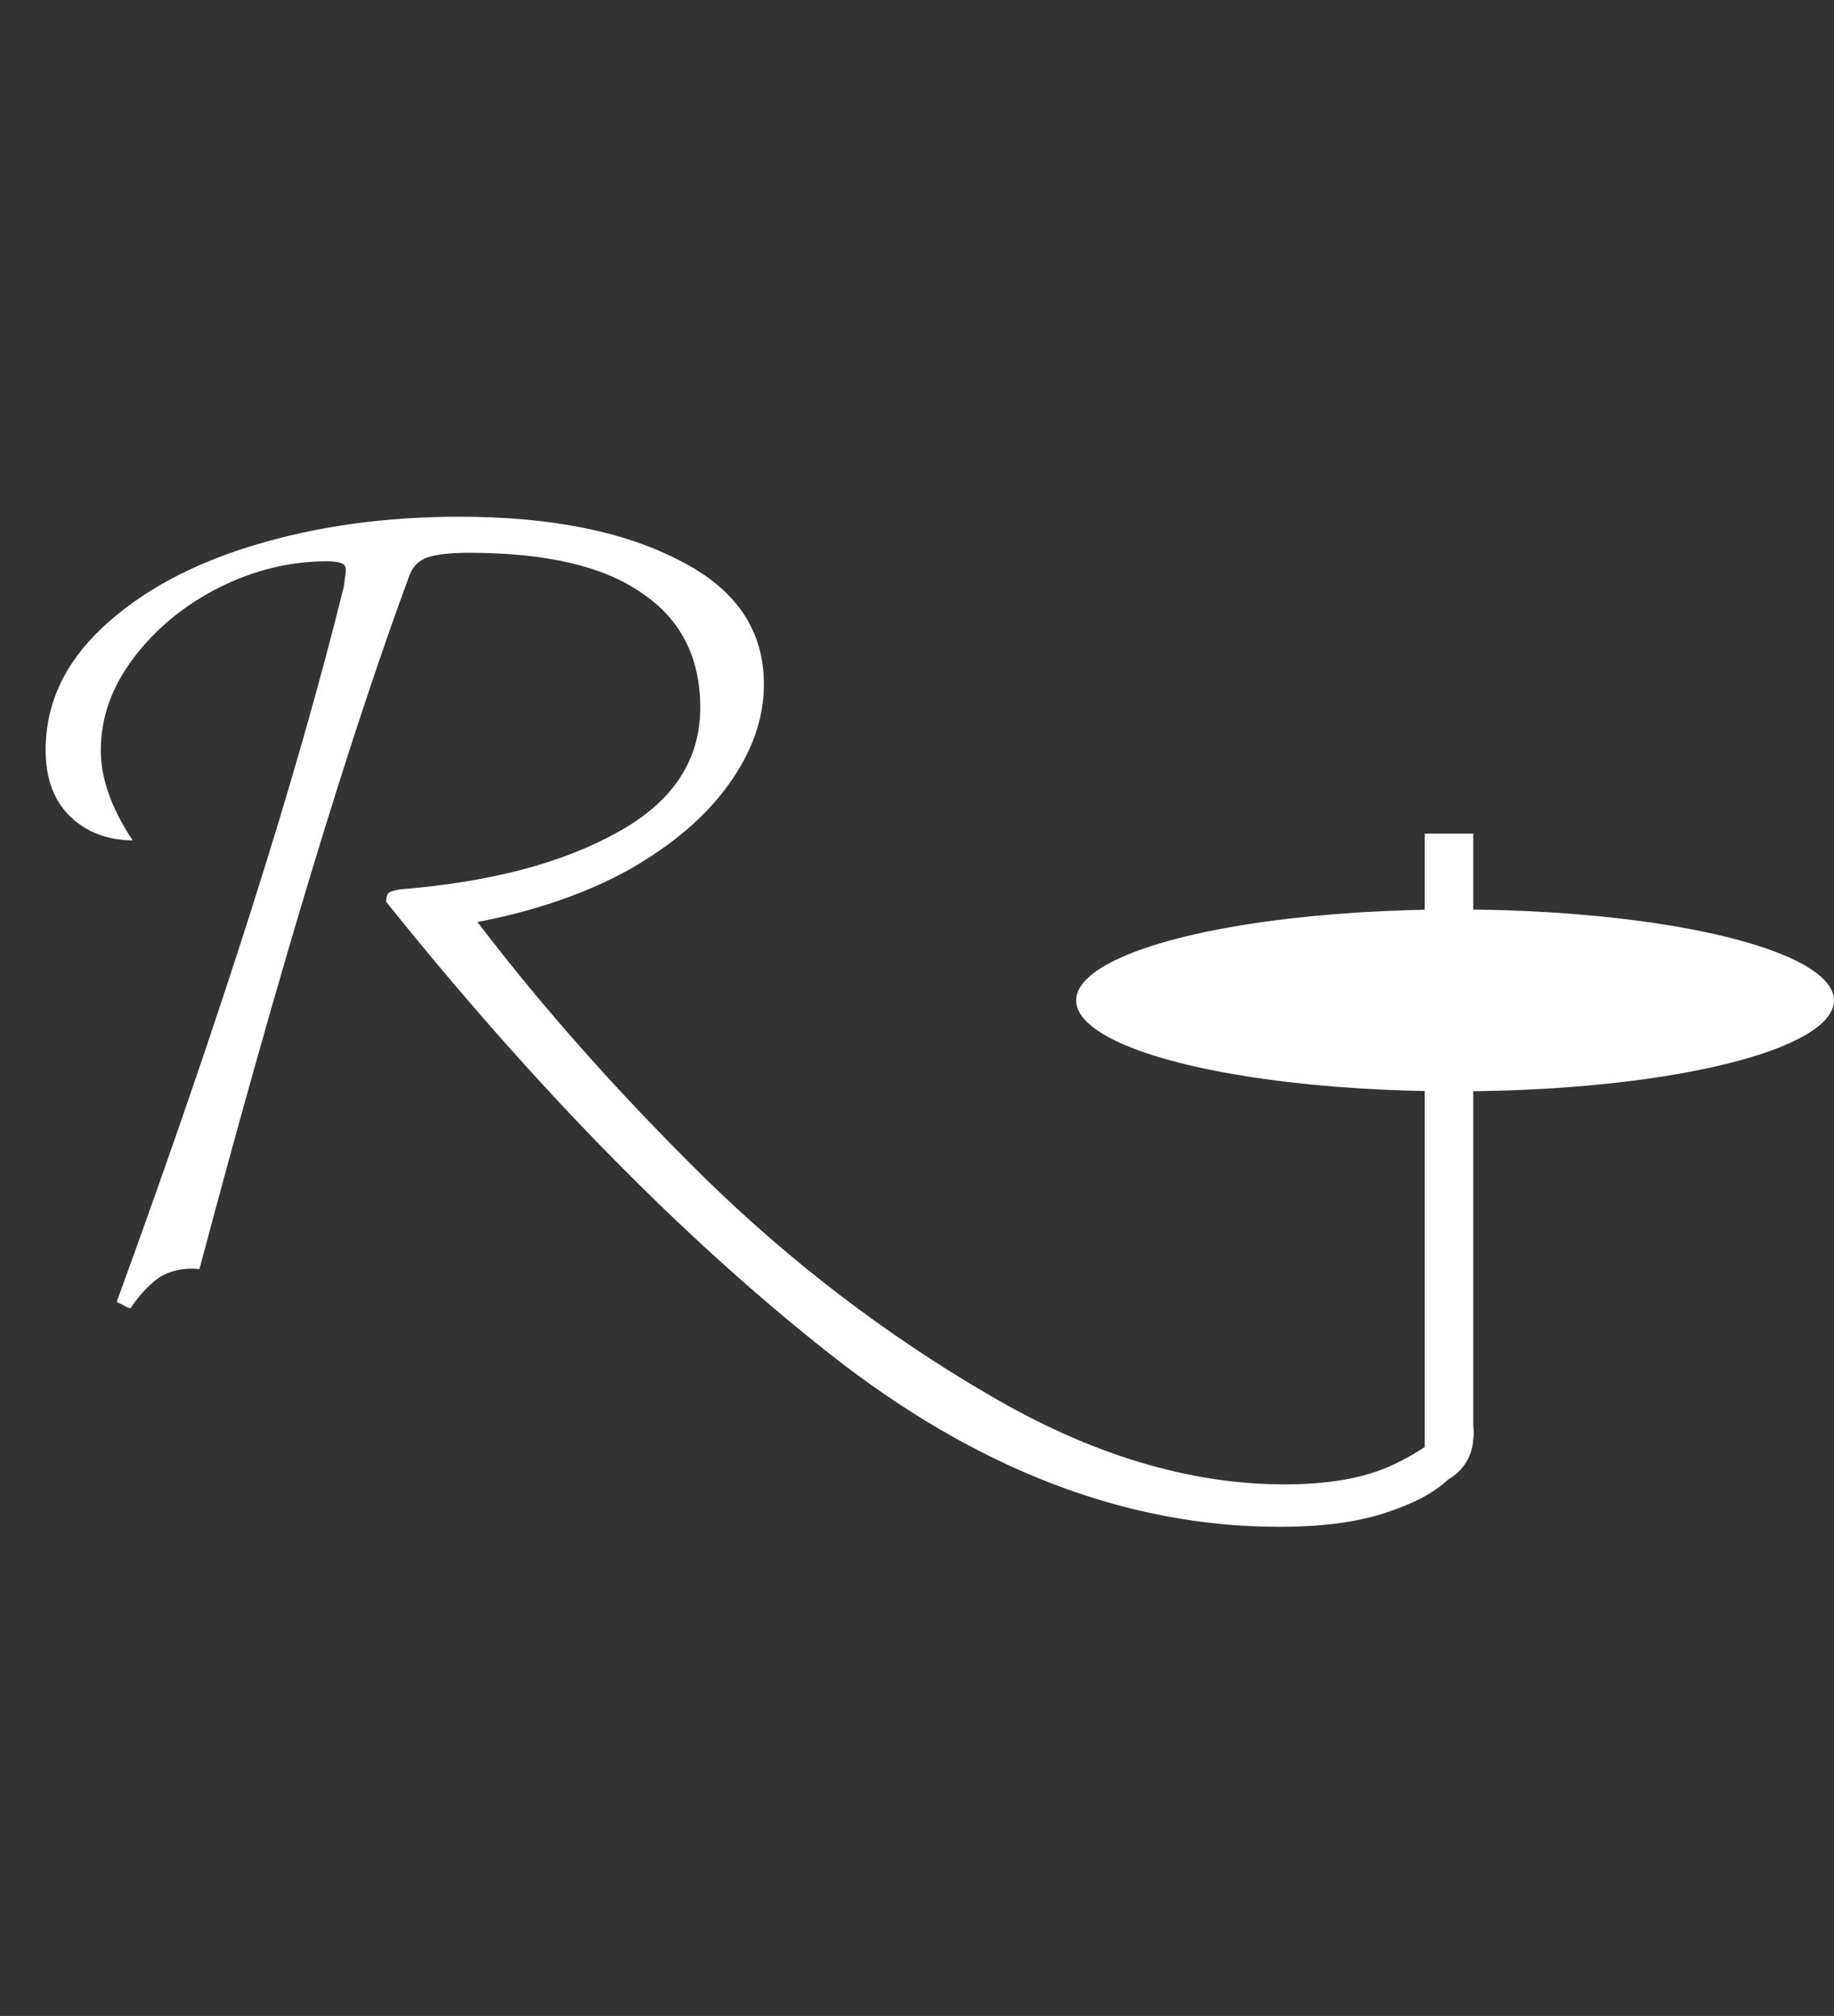 <?xml version="1.0" encoding="UTF-8"?> <svg xmlns="http://www.w3.org/2000/svg" width="121" height="133" viewBox="0 0 121 133" fill="none"><rect x="0" y="0" width="121" height="133" fill="#333333" stroke="none"/> <path d="M94 55H97.2V94.8C97.2 96.567 95.767 98 94 98V98V55Z" fill="white"></path> <ellipse cx="96" cy="66" rx="25" ry="6" fill="white"></ellipse> <path d="M96.67 93.24C97.043 93.52 97.23 93.94 97.23 94.5C97.23 95.387 96.787 96.297 95.9 97.23C95.06 98.21 93.683 99.027 91.77 99.68C89.857 100.38 87.407 100.73 84.42 100.73C74.293 100.73 64.4 96.927 54.74 89.32C45.08 81.713 35.327 71.773 25.48 59.5C25.48 59.173 25.55 58.963 25.69 58.87C25.877 58.777 26.157 58.707 26.53 58.66C32.317 58.193 37.03 56.957 40.67 54.95C44.357 52.943 46.2 50.19 46.2 46.69C46.2 43.377 44.917 40.857 42.35 39.13C39.83 37.357 36.027 36.47 30.94 36.47C29.773 36.47 28.887 36.563 28.28 36.75C27.673 36.937 27.253 37.333 27.02 37.94C23.007 48.813 18.387 64.073 13.16 83.72C12.133 83.627 11.247 83.813 10.5 84.28C9.8 84.793 9.17 85.47 8.61 86.31C8.517 86.31 8.353 86.24 8.12 86.1C7.933 86.007 7.793 85.937 7.7 85.89C14.607 66.943 19.6 51.217 22.68 38.71L22.82 37.66C22.82 37.38 22.727 37.217 22.54 37.17C22.353 37.077 22.027 37.03 21.56 37.03C19.133 37.03 16.753 37.613 14.42 38.78C12.133 39.947 10.267 41.487 8.82 43.4C7.373 45.313 6.65 47.343 6.65 49.49C6.65 51.357 7.35 53.34 8.75 55.44C7.723 55.44 6.79 55.23 5.95 54.81C3.99 53.783 3.01 52.01 3.01 49.49C3.01 46.457 4.247 43.773 6.72 41.44C9.24 39.06 12.577 37.24 16.73 35.98C20.883 34.72 25.41 34.09 30.31 34.09C36.283 34.09 41.113 35.047 44.8 36.96C48.533 38.827 50.4 41.557 50.4 45.15C50.4 47.39 49.63 49.583 48.09 51.73C46.597 53.83 44.427 55.697 41.58 57.33C38.733 58.917 35.373 60.083 31.5 60.83C35.84 66.523 40.857 72.17 46.55 77.77C52.243 83.323 58.45 88.06 65.17 91.98C71.89 95.947 78.423 97.93 84.77 97.93C87.663 97.93 90.02 97.51 91.84 96.67C93.66 95.83 95.27 94.687 96.67 93.24Z" fill="white"></path> </svg> 
